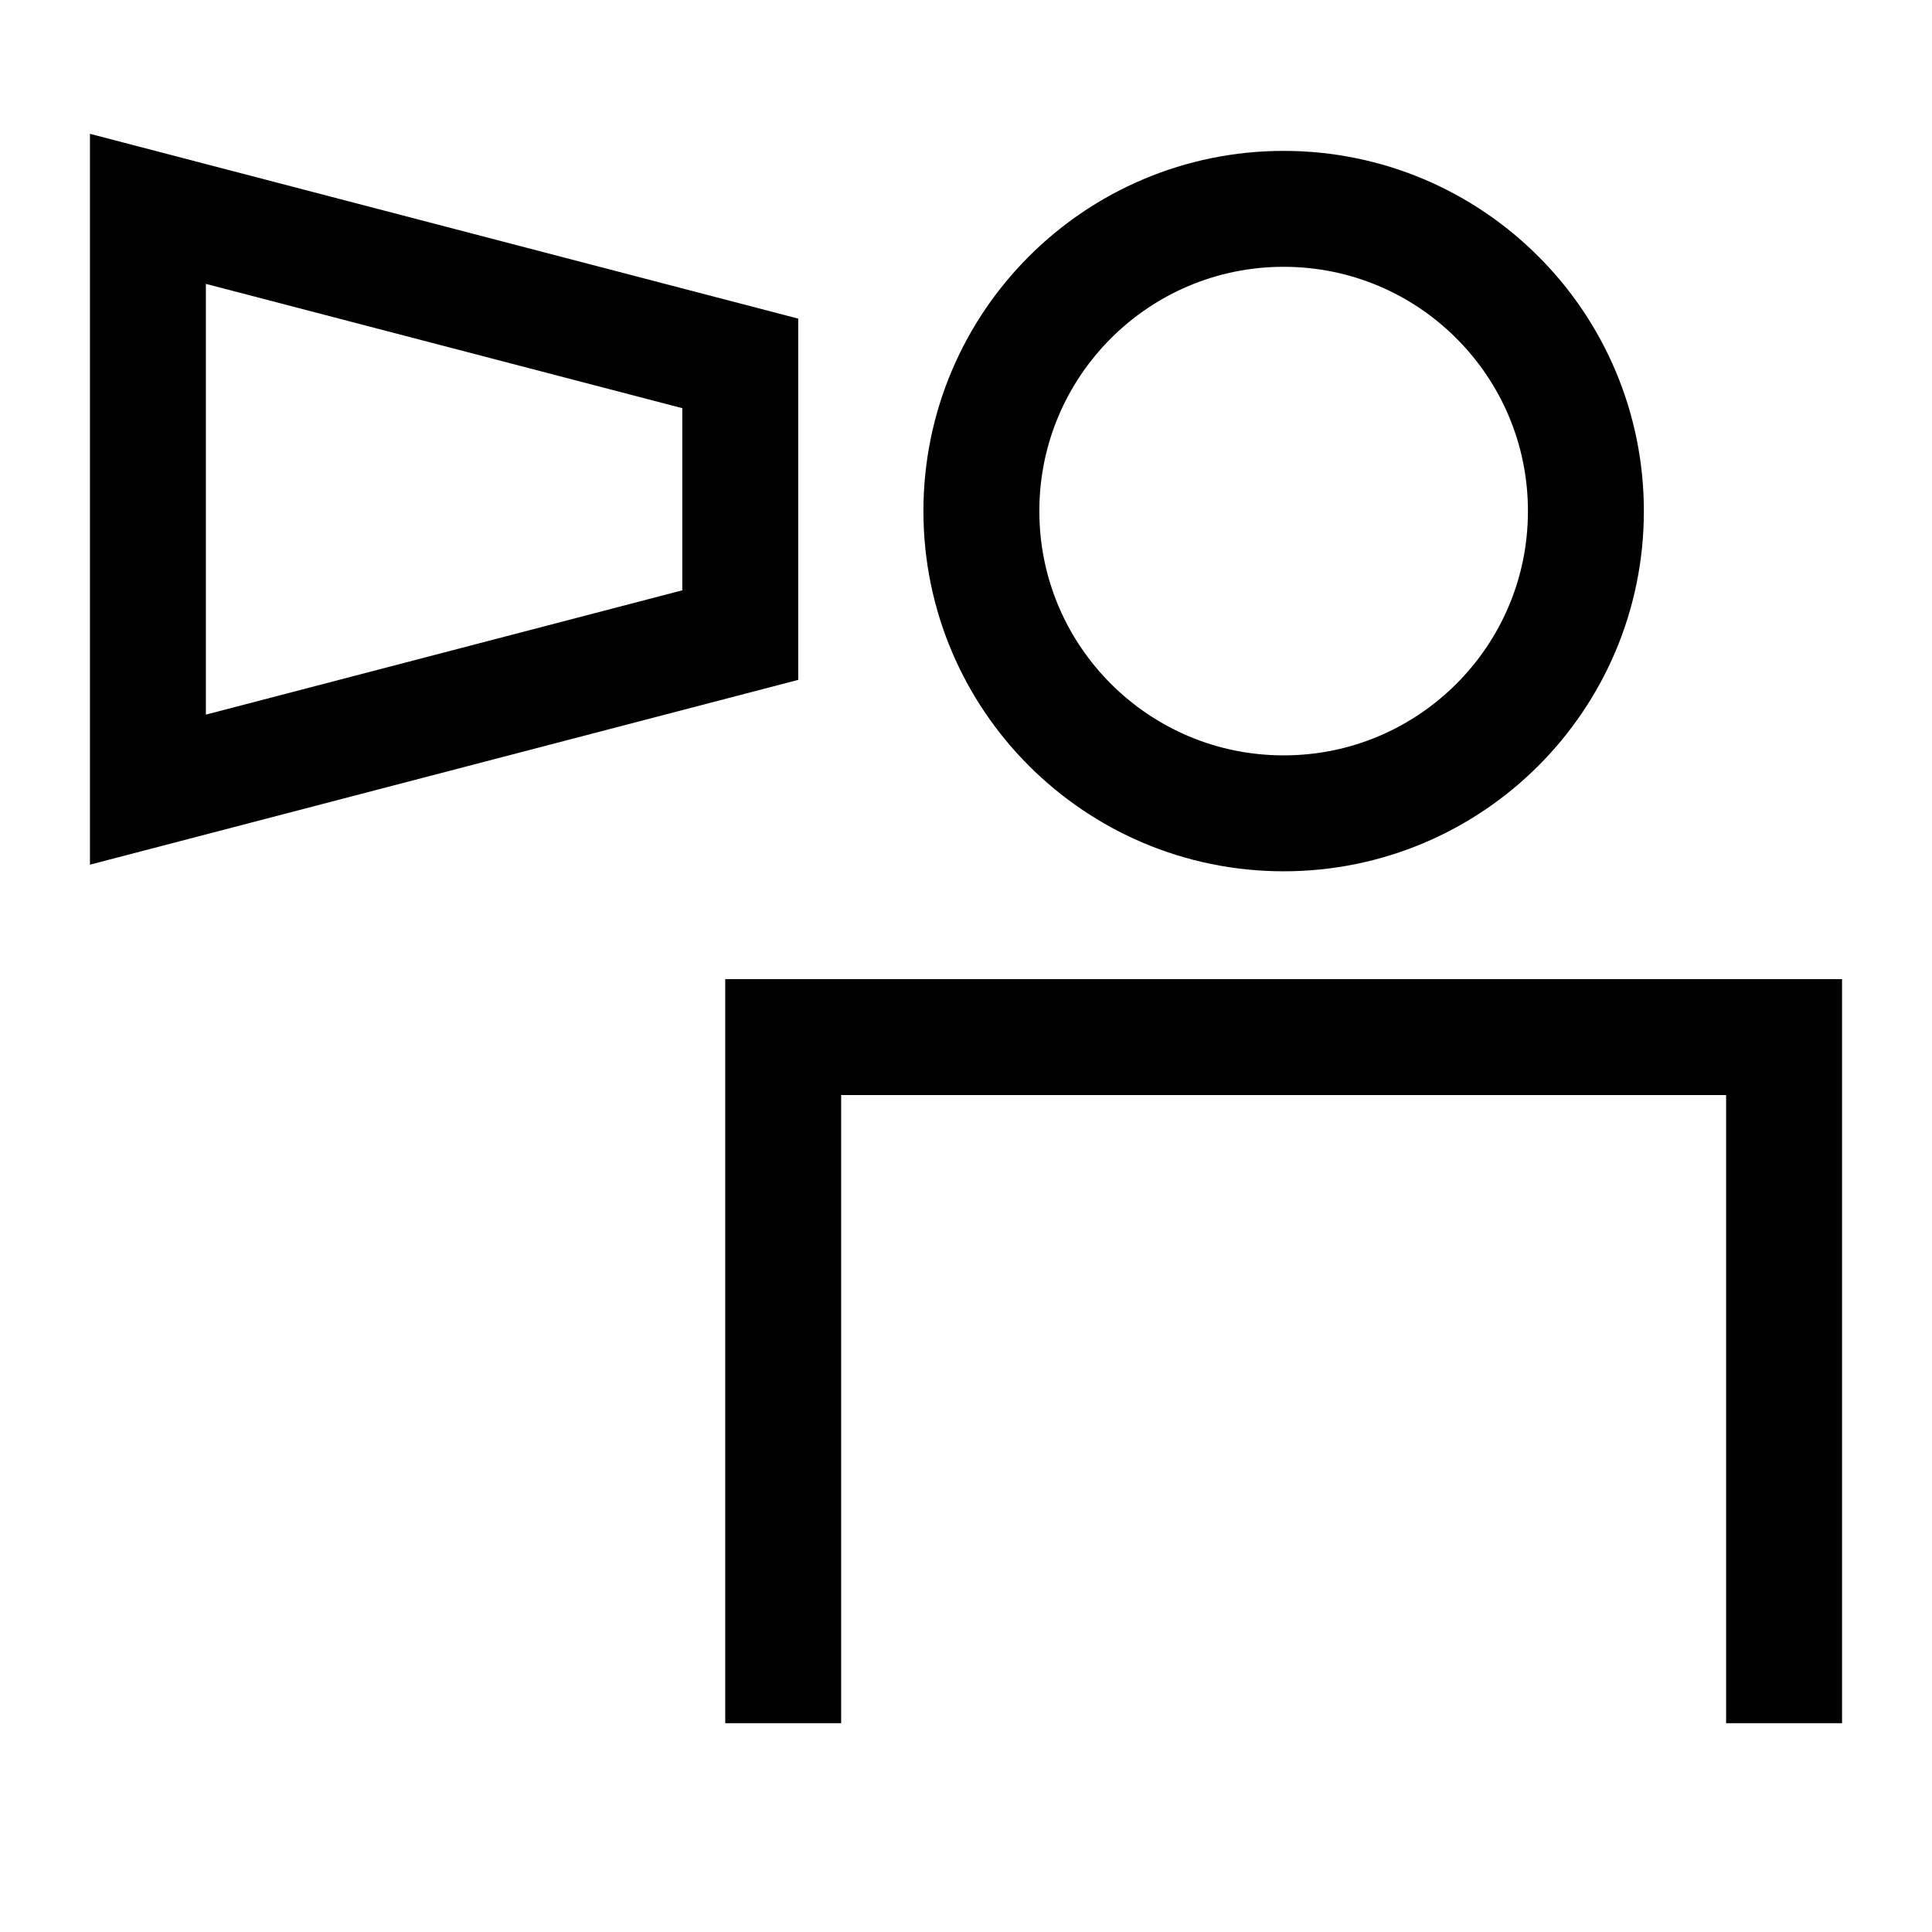 <svg width="50" height="50" viewBox="0 0 50 50" fill="none" xmlns="http://www.w3.org/2000/svg">
<path d="M33.221 21.049C37.541 21.049 41.043 17.547 41.043 13.227C41.043 8.907 37.541 5.405 33.221 5.405C28.901 5.405 25.398 8.907 25.398 13.227C25.398 17.547 28.901 21.049 33.221 21.049Z" stroke="black" stroke-width="3"/>
<path d="M20.269 44.596V26.84H46.172V44.596" stroke="black" stroke-width="3"/>
<path d="M3.828 5.405L19.158 9.405V16.436L3.828 20.436V5.405Z" stroke="black" stroke-width="3"/>
</svg>
